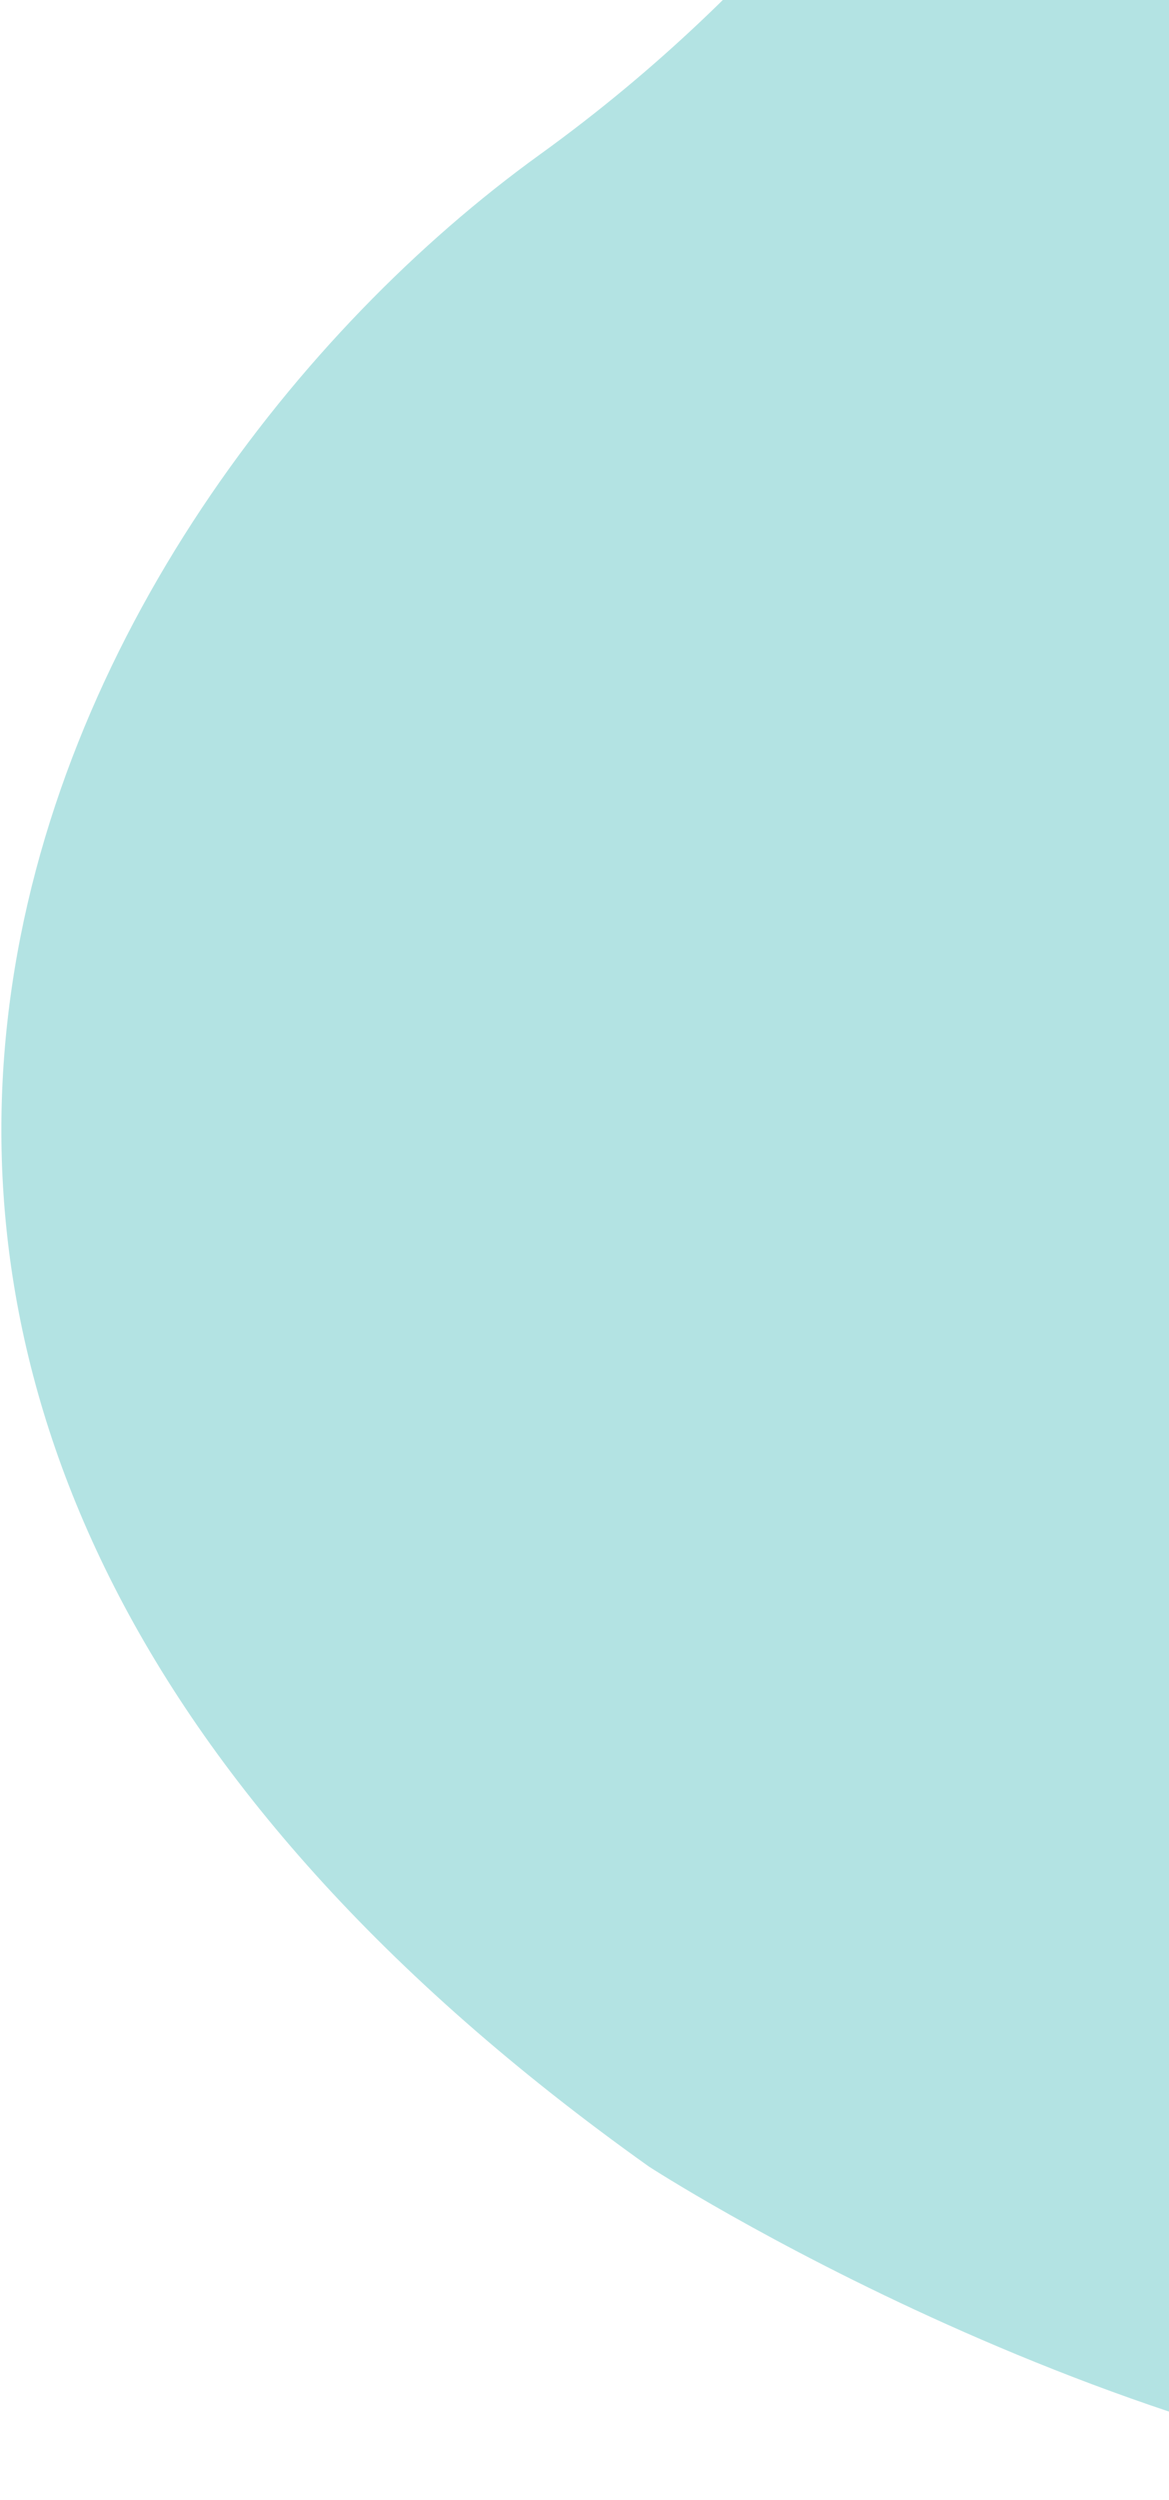 <svg width="174" height="372" viewBox="0 0 174 372" fill="none" xmlns="http://www.w3.org/2000/svg">
    <path opacity="0.7" d="M96.596 322.401C96.596 322.401 167.918 368.715 238.333 371.697C308.748 374.679 373.513 333.835 399.726 265.677C425.939 197.519 375.636 125.213 370.068 43.569C364.5 -38.076 317.534 -104.583 234.133 -96.557C150.733 -88.532 152.225 -28.887 80.333 23.012C8.441 74.912 -63.641 208.361 96.596 322.401Z" fill="#4ABCBC" fill-opacity="0.6"/>
</svg>
